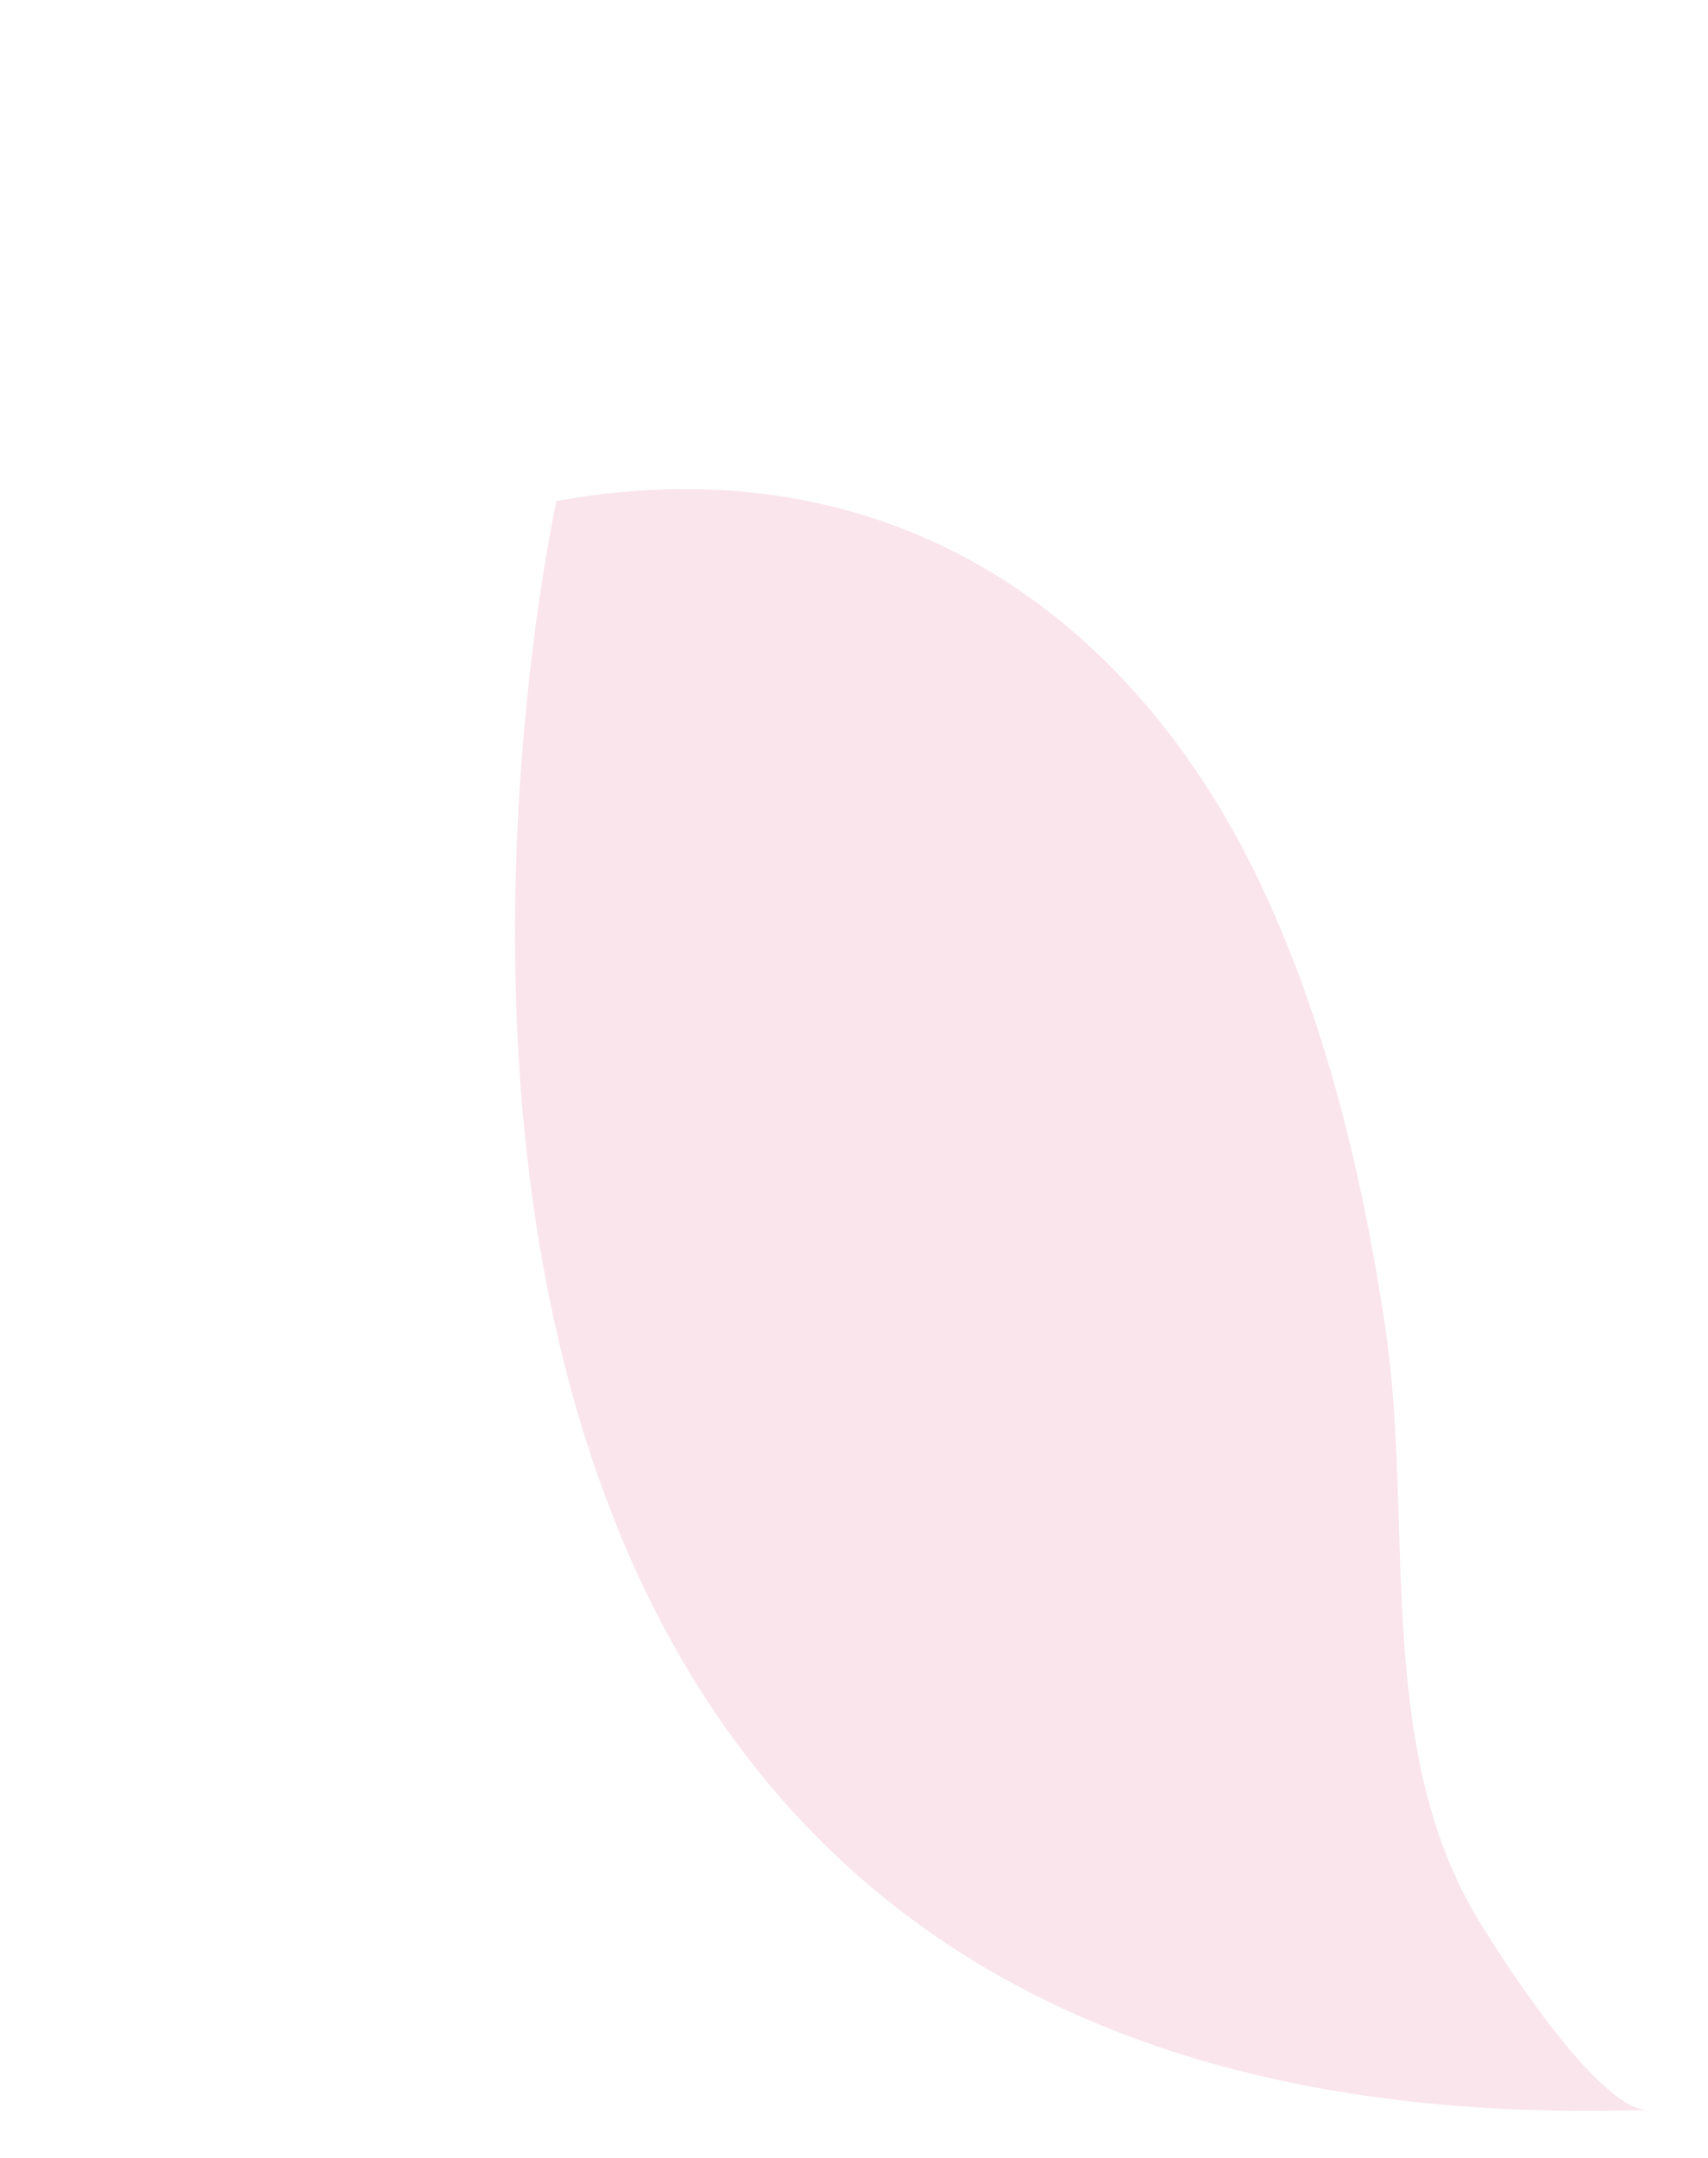 <svg width="19" height="24" viewBox="0 0 19 24" fill="none" xmlns="http://www.w3.org/2000/svg">
<g filter="url(#filter0_d_2028_1885)">
<path d="M1.191 0.568C1.191 0.568 -2.911 19.001 13.333 18.465C12.774 18.484 11.596 16.625 11.374 16.23C10.303 14.336 10.723 11.88 10.413 9.783C10.176 8.191 9.805 6.595 9.154 5.118C7.731 1.877 4.941 -0.105 1.191 0.572V0.568Z" fill="#FAE5ED"/>
</g>
<defs>
<filter id="filter0_d_2028_1885" x="0.729" y="0.439" width="17.604" height="23.037" filterUnits="userSpaceOnUse" color-interpolation-filters="sRGB">
<feFlood flood-opacity="0" result="BackgroundImageFix"/>
<feColorMatrix in="SourceAlpha" type="matrix" values="0 0 0 0 0 0 0 0 0 0 0 0 0 0 0 0 0 0 127 0" result="hardAlpha"/>
<feOffset dx="5" dy="5"/>
<feComposite in2="hardAlpha" operator="out"/>
<feColorMatrix type="matrix" values="0 0 0 0 0.349 0 0 0 0 0.341 0 0 0 0 0.341 0 0 0 0.12 0"/>
<feBlend mode="normal" in2="BackgroundImageFix" result="effect1_dropShadow_2028_1885"/>
<feBlend mode="normal" in="SourceGraphic" in2="effect1_dropShadow_2028_1885" result="shape"/>
</filter>
</defs>
</svg>
